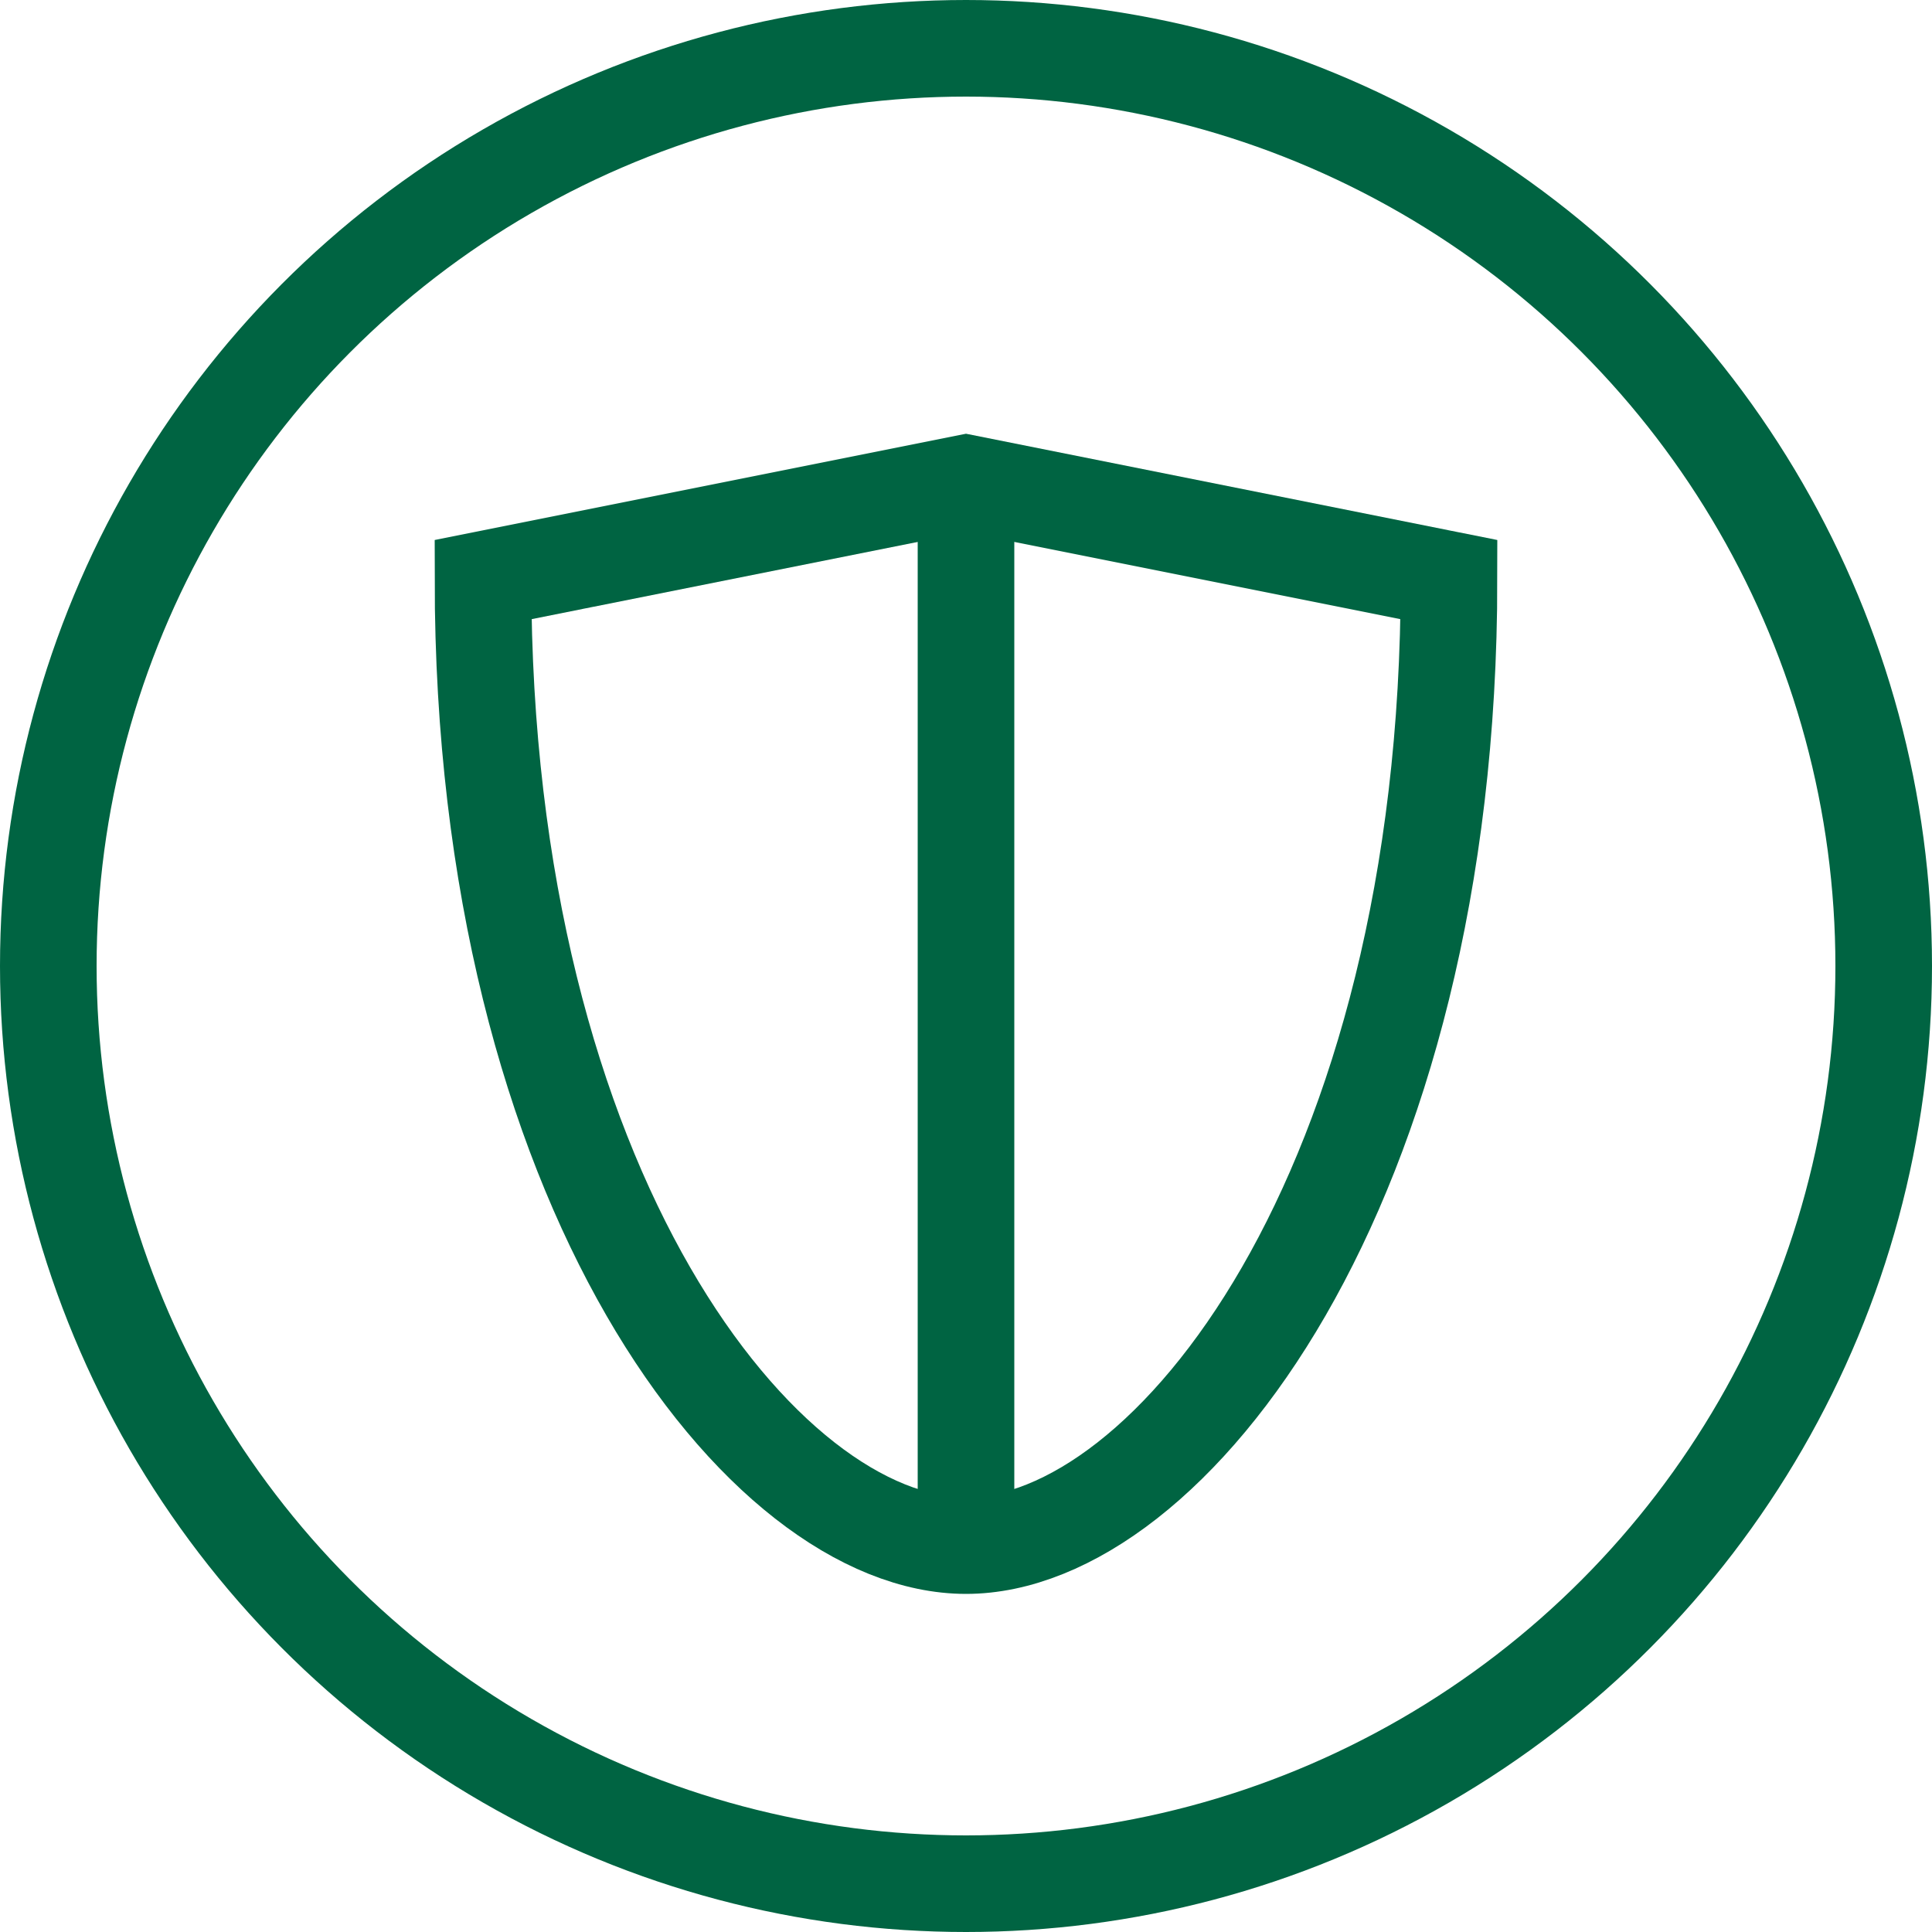 <svg xmlns="http://www.w3.org/2000/svg" fill="none" viewBox="0 0 20 20" height="20" width="20">
<circle stroke="#006442" r="9.5" cy="10" cx="10"></circle>
<path stroke="#006442" d="M10 16C12.105 16 15 12.316 15 6L10 5L5 6C5 12.316 7.895 16 10 16Z"></path>
<path fill="#006442" d="M10.5 16L9.5 16L9.5 5L10.5 5L10.5 16Z"></path>
</svg>
